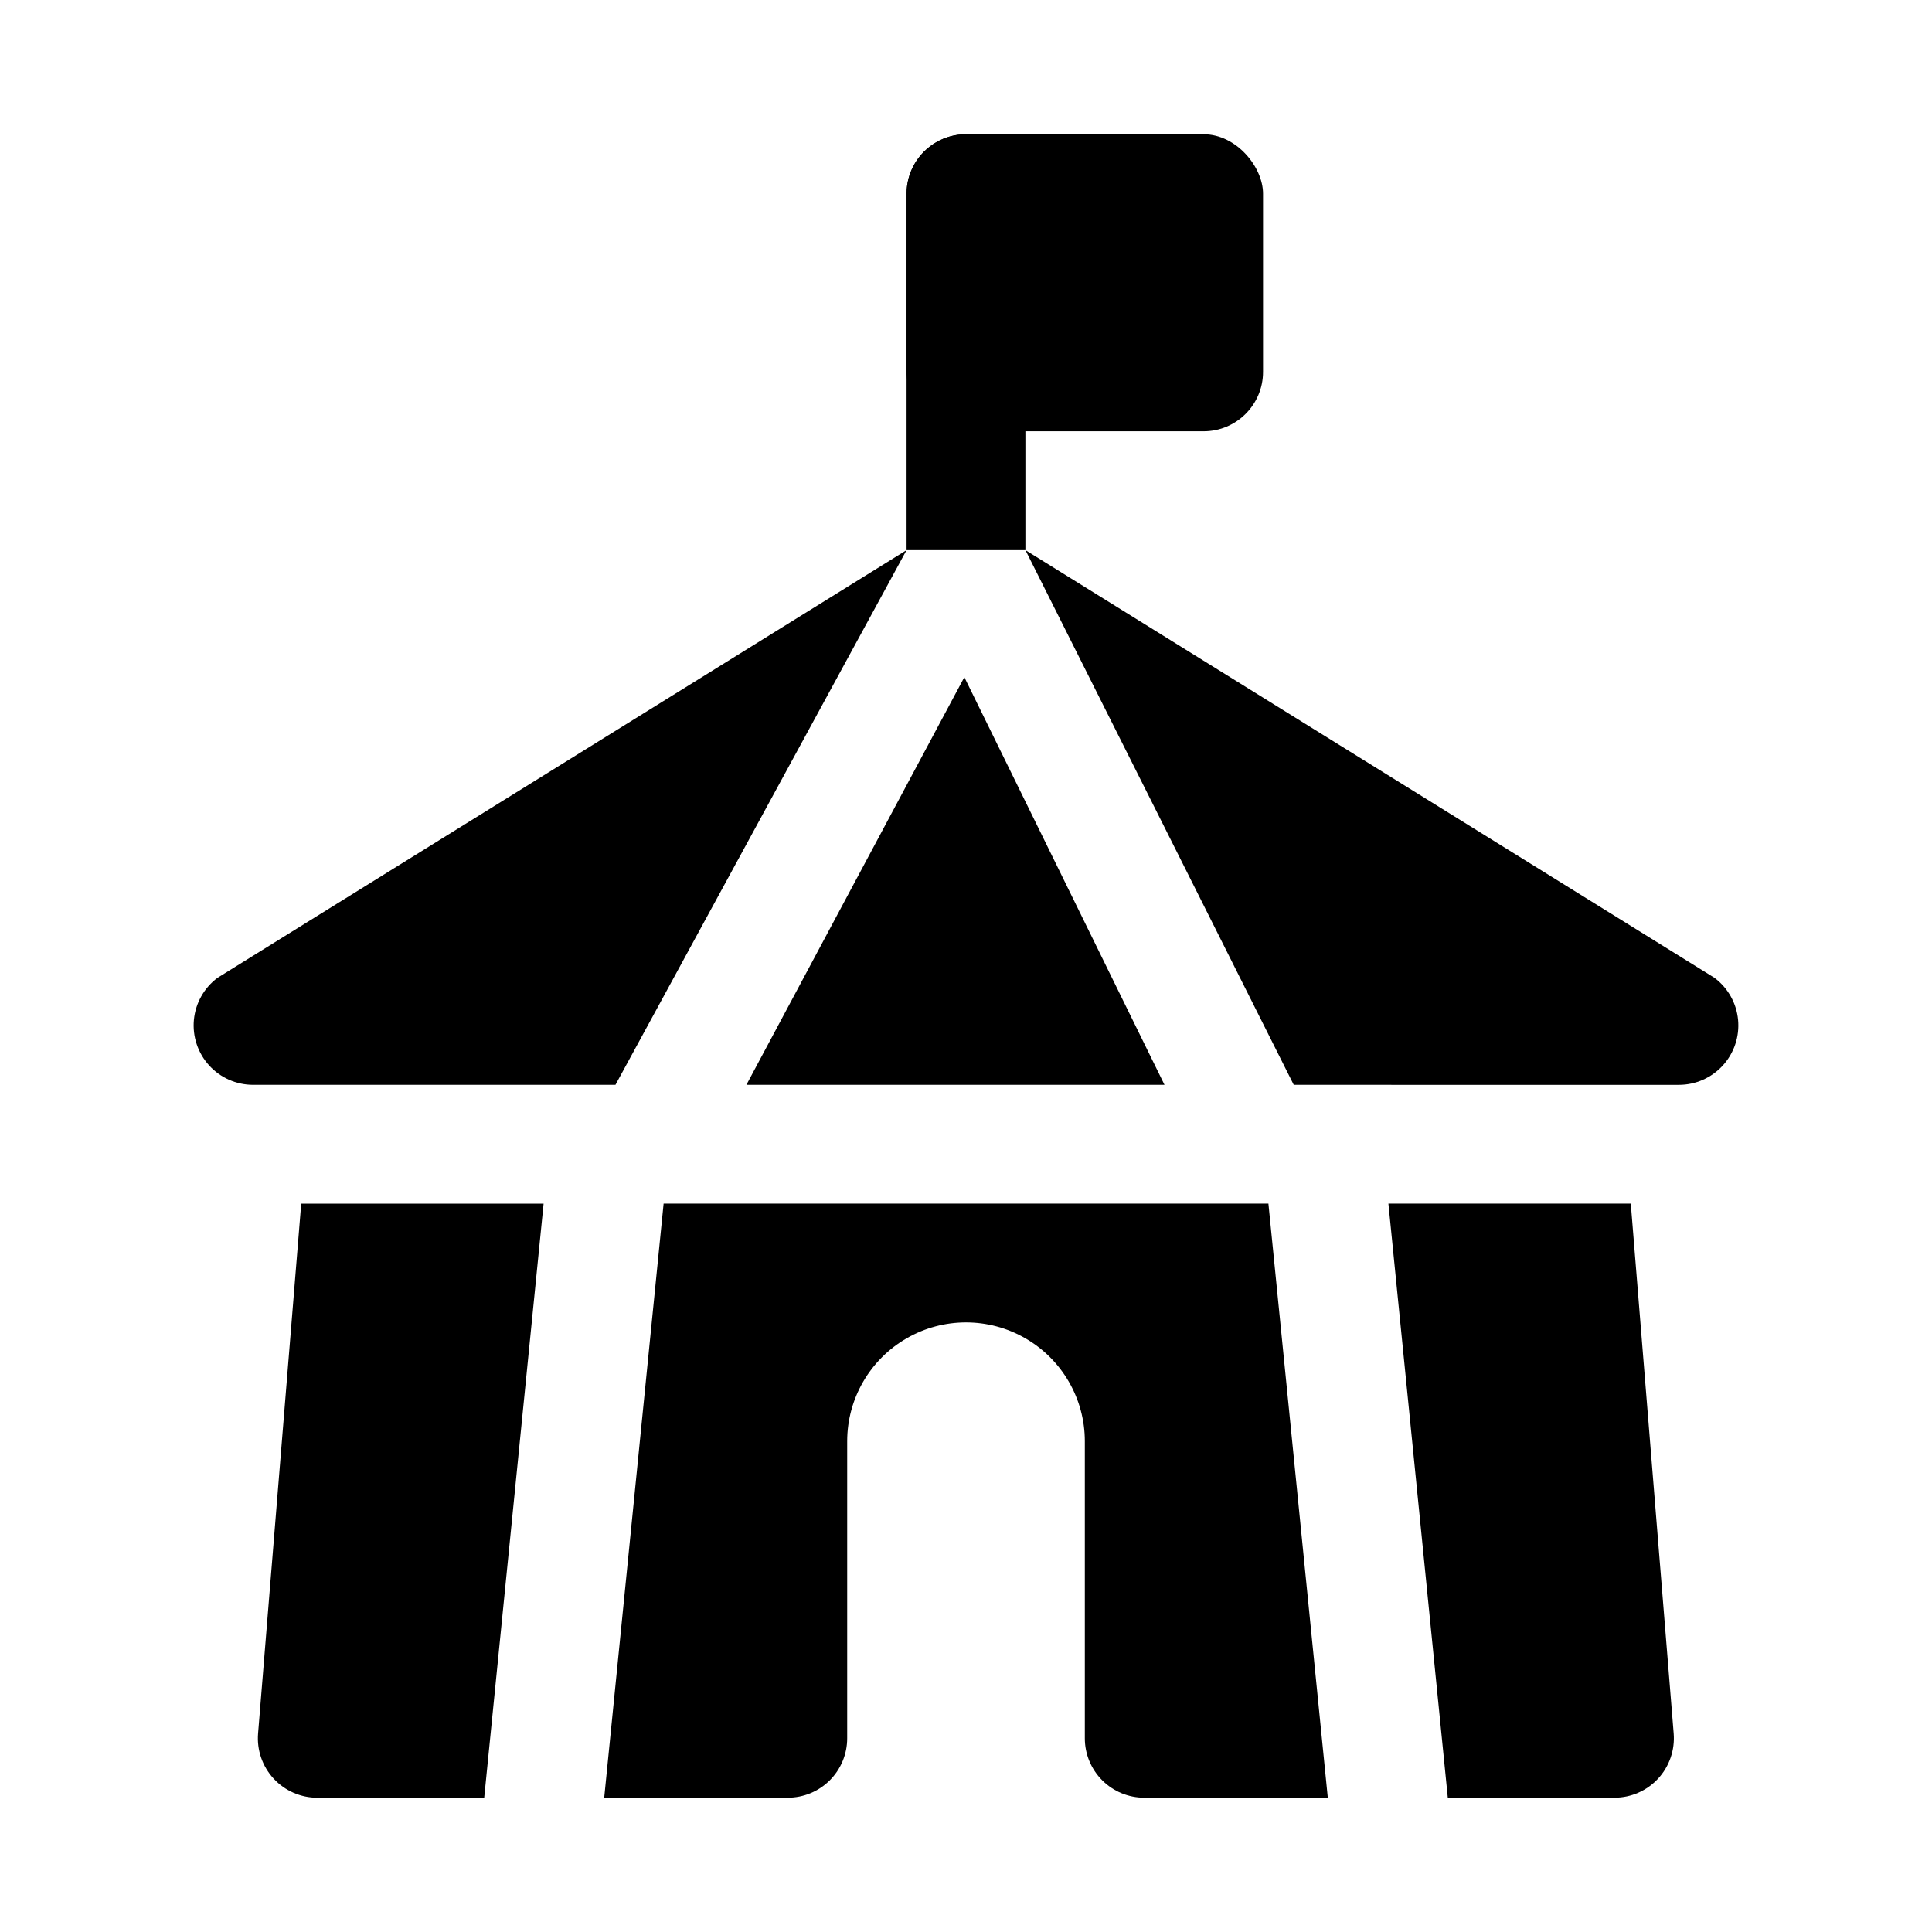 <?xml version="1.0" encoding="UTF-8"?>
<!-- Uploaded to: ICON Repo, www.iconrepo.com, Generator: ICON Repo Mixer Tools -->
<svg fill="#000000" width="800px" height="800px" version="1.1" viewBox="144 144 512 512" xmlns="http://www.w3.org/2000/svg">
 <g>
  <path d="m415.74 195.32v94.465h-31.488v-94.465c0-5.625 3-10.82 7.871-13.633s10.875-2.812 15.746 0 7.871 8.008 7.871 13.633z"/>
  <path d="m399.56 323.46-57.75 108.02h110.79z"/>
  <path d="m384.25 289.79-182.63 113.36c-3.551 2.66-5.809 6.691-6.231 11.105-0.418 4.414 1.047 8.801 4.027 12.082 2.984 3.281 7.215 5.152 11.648 5.152h96.039z"/>
  <path d="m598.38 403.15-182.63-113.36 71.102 141.7 102.08 0.004c4.438 0 8.664-1.871 11.648-5.152s4.445-7.668 4.027-12.082c-0.418-4.414-2.68-8.445-6.227-11.105z"/>
  <path d="m288.06 462.98-15.742 157.44-44.18-0.004c-4.406 0.016-8.617-1.816-11.609-5.051-2.992-3.234-4.492-7.574-4.137-11.969l11.434-140.42z"/>
  <path d="m571.86 620.41h-44.176l-15.742-157.44h64.234l11.367 140.42c0.355 4.383-1.137 8.711-4.113 11.945-2.981 3.231-7.176 5.07-11.57 5.074z"/>
  <path d="m495.88 620.41h-48.648c-4.176 0-8.18-1.656-11.133-4.609-2.953-2.953-4.609-6.957-4.609-11.133v-78.723c0-11.246-6.004-21.645-15.746-27.27-9.742-5.625-21.746-5.625-31.488 0-9.742 5.625-15.742 16.023-15.742 27.27v78.723c0 4.176-1.66 8.18-4.613 11.133-2.953 2.953-6.957 4.609-11.133 4.609h-48.648l15.742-157.44 160.28 0.004z"/>
  <path d="m400 179.58h62.977c8.695 0 15.742 8.695 15.742 15.742v47.23c0 8.695-7.051 15.742-15.742 15.742h-62.977c-8.695 0-15.742-8.695-15.742-15.742v-47.23c0-8.695 7.051-15.742 15.742-15.742z"/>
 </g>
</svg>